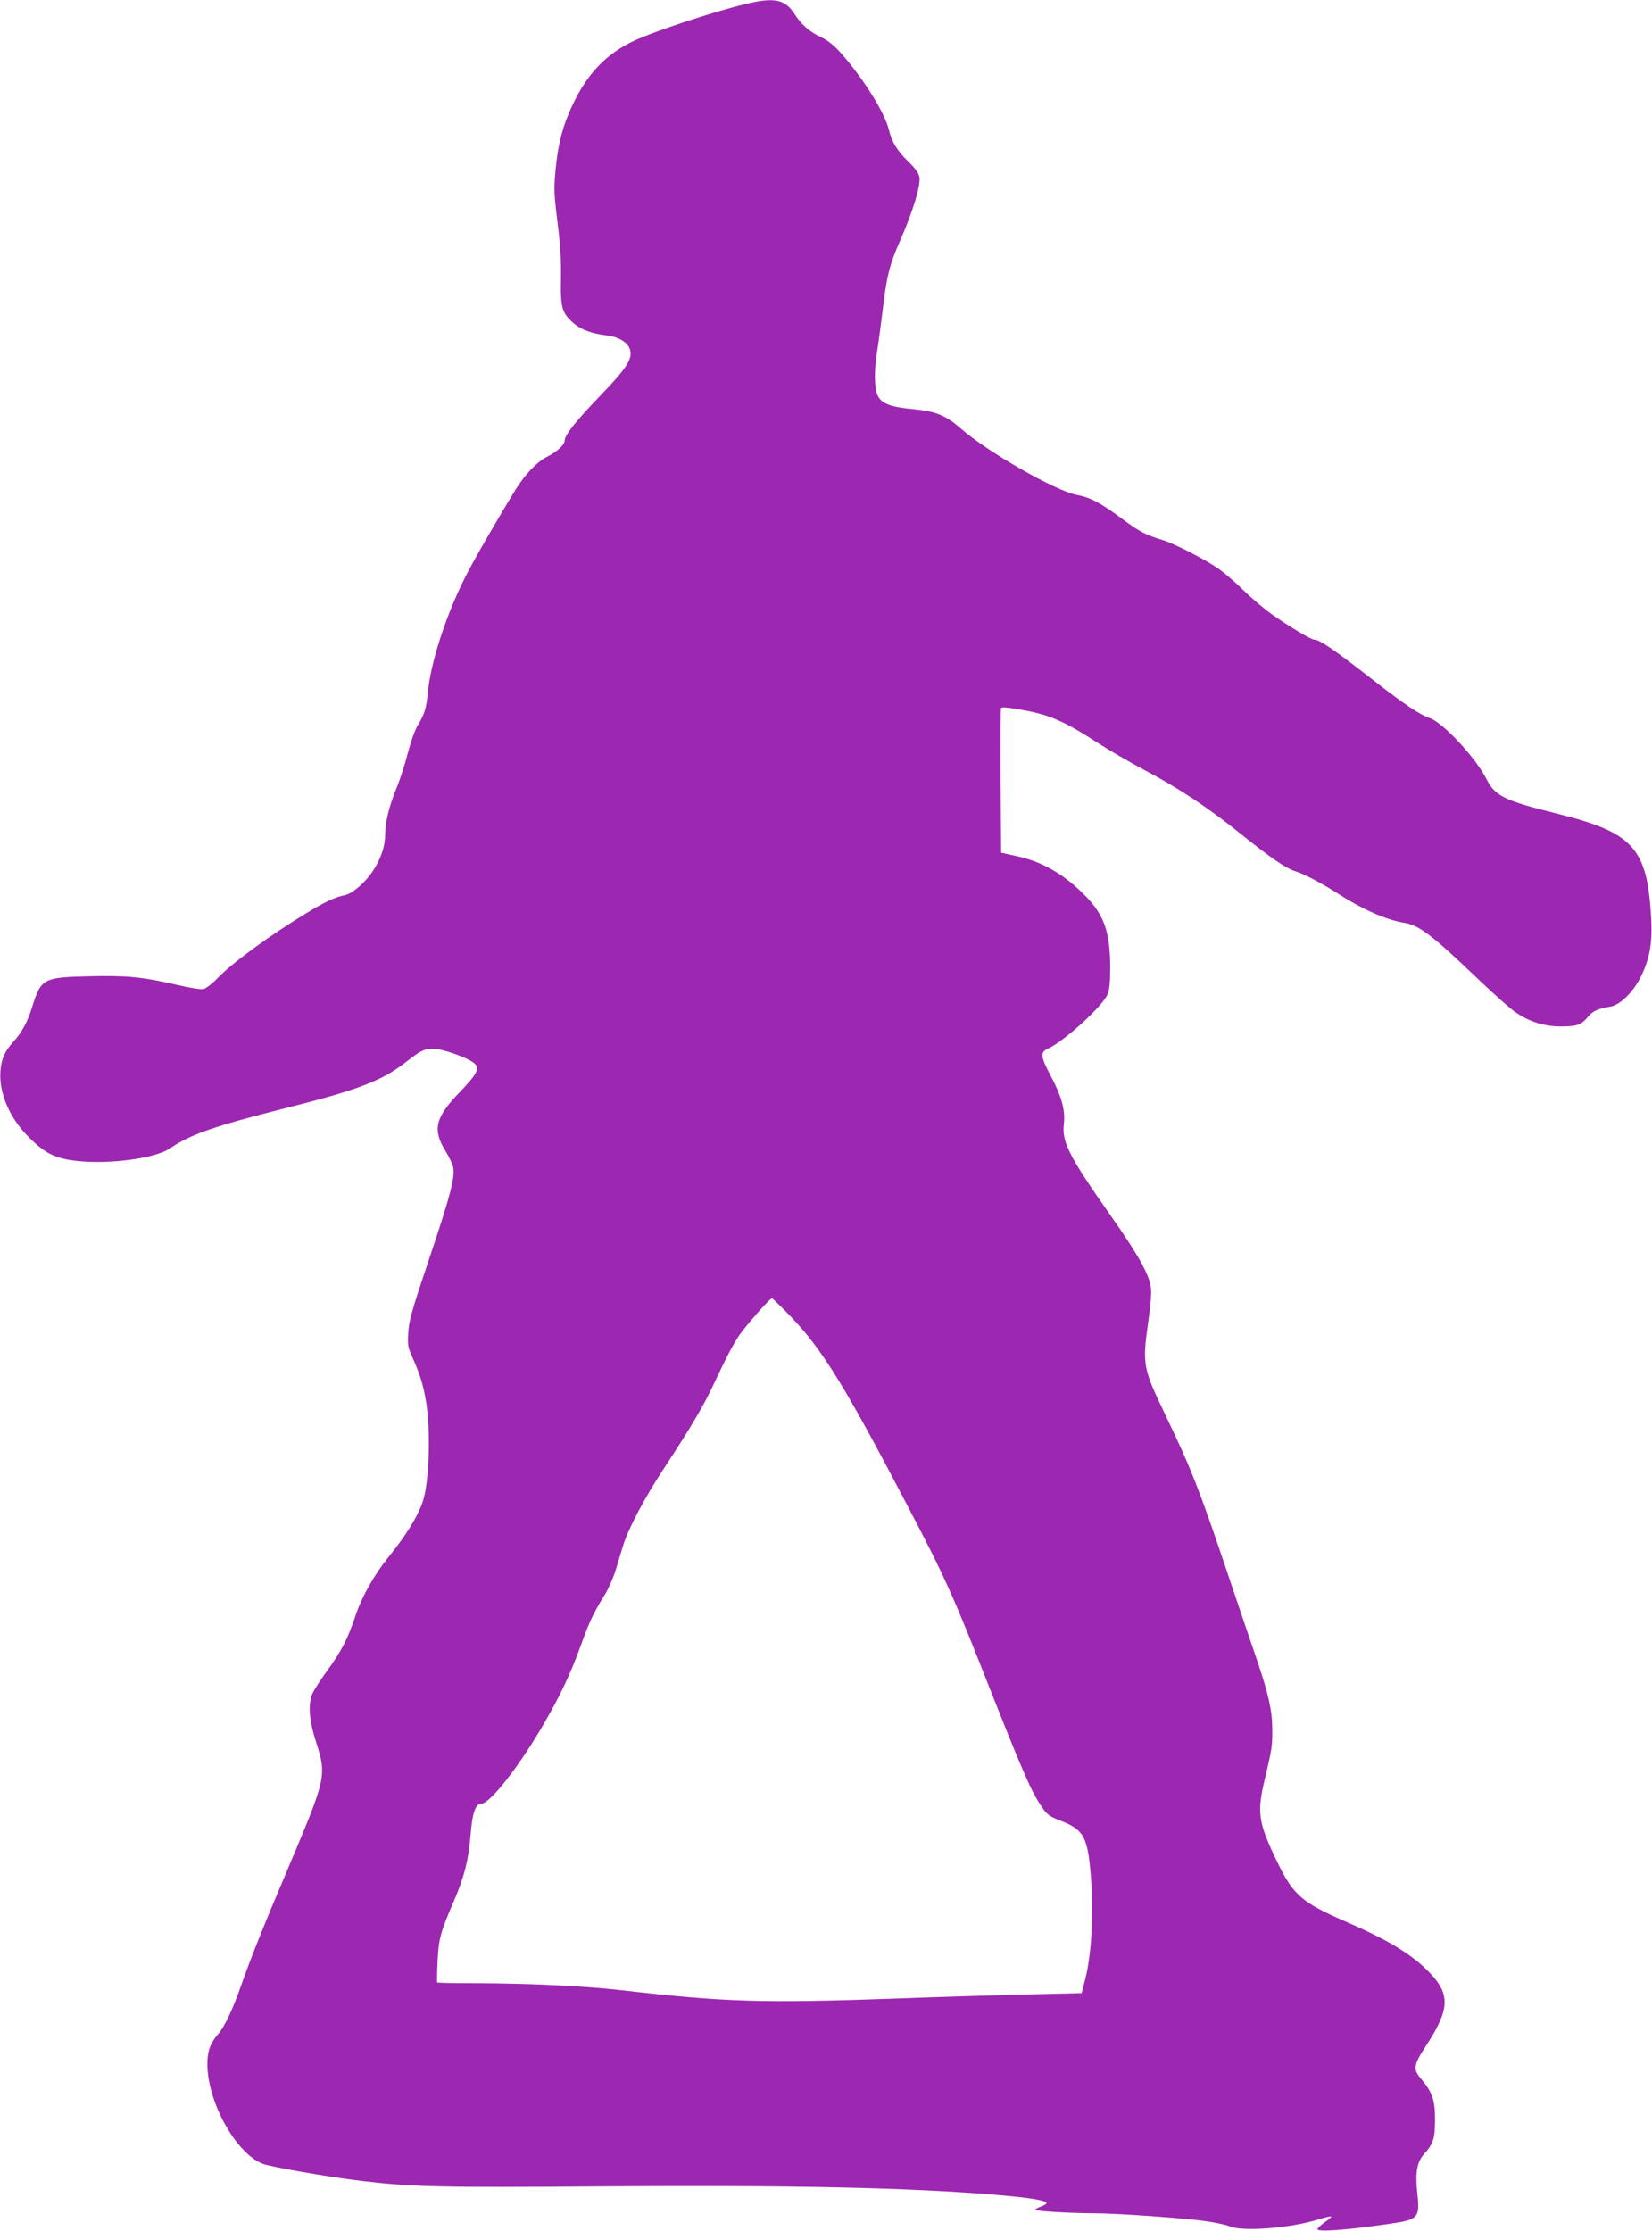 <?xml version="1.0" standalone="no"?>
<!DOCTYPE svg PUBLIC "-//W3C//DTD SVG 20010904//EN"
 "http://www.w3.org/TR/2001/REC-SVG-20010904/DTD/svg10.dtd">
<svg version="1.0" xmlns="http://www.w3.org/2000/svg"
 width="948pt" height="1280pt" viewBox="0 0 948 1280"
 preserveAspectRatio="xMidYMid meet">
<g transform="translate(0,1280) scale(0.1,-0.1)"
fill="#9c27b0" stroke="none">
<path d="M4310 12784 c-169 -36 -552 -161 -674 -219 -158 -75 -266 -188 -351
-368 -56 -119 -83 -223 -97 -372 -10 -107 -9 -141 11 -298 16 -127 22 -218 20
-324 -3 -170 5 -199 74 -259 44 -37 102 -58 191 -69 65 -8 117 -39 130 -77 19
-54 -15 -109 -171 -270 -141 -147 -203 -225 -203 -258 0 -22 -45 -63 -99 -90
-59 -29 -129 -103 -184 -192 -113 -185 -249 -421 -289 -503 -111 -221 -197
-489 -213 -660 -8 -87 -19 -124 -56 -184 -17 -27 -41 -95 -59 -163 -16 -64
-46 -156 -66 -204 -40 -96 -64 -195 -64 -265 0 -67 -25 -139 -71 -208 -44 -66
-116 -128 -158 -137 -58 -12 -115 -38 -218 -101 -210 -127 -429 -287 -513
-374 -30 -32 -67 -60 -81 -64 -15 -4 -78 6 -155 24 -193 45 -285 54 -499 49
-268 -6 -279 -12 -331 -178 -24 -80 -60 -146 -103 -193 -52 -57 -72 -100 -78
-167 -12 -126 50 -273 161 -384 96 -96 153 -124 281 -138 187 -20 448 16 530
72 116 80 254 128 658 230 424 106 562 159 702 270 81 63 99 72 155 72 51 -1
188 -49 229 -81 37 -29 21 -62 -80 -167 -142 -147 -158 -215 -83 -338 20 -32
40 -73 44 -92 13 -57 -15 -163 -136 -524 -99 -294 -117 -357 -121 -425 -5 -72
-2 -86 22 -140 45 -99 65 -165 81 -264 26 -163 17 -453 -18 -561 -27 -86 -98
-201 -201 -328 -81 -100 -153 -229 -188 -336 -43 -129 -79 -200 -163 -315 -41
-56 -80 -118 -87 -138 -21 -66 -14 -150 26 -273 60 -188 56 -205 -155 -704
-144 -339 -226 -544 -277 -691 -48 -137 -94 -234 -131 -277 -45 -51 -62 -98
-62 -171 0 -216 160 -508 314 -572 41 -18 382 -77 566 -99 291 -35 464 -39
1375 -32 1102 8 1778 -7 2278 -49 183 -16 273 -30 282 -45 3 -5 -11 -14 -30
-21 -19 -7 -35 -16 -35 -19 0 -8 204 -20 336 -20 125 0 514 -27 641 -45 56 -8
119 -21 139 -30 76 -32 353 -10 511 40 40 12 73 20 73 16 0 -3 -18 -19 -40
-34 -22 -16 -40 -33 -40 -38 0 -17 150 -7 390 27 193 27 199 33 183 182 -12
114 -2 174 36 218 57 64 65 90 66 199 0 114 -15 158 -79 235 -49 57 -46 79 30
195 132 203 137 290 22 411 -100 106 -234 188 -482 296 -258 112 -305 153
-401 353 -105 219 -113 275 -66 470 39 164 43 187 42 280 0 108 -21 202 -87
397 -31 90 -116 341 -189 558 -143 423 -194 553 -330 835 -138 288 -141 300
-105 555 13 92 19 163 14 194 -10 74 -73 187 -234 416 -236 336 -277 417 -265
521 9 77 -12 156 -75 275 -60 114 -62 135 -17 156 100 48 313 243 343 313 11
26 15 71 15 156 -1 201 -34 296 -142 408 -120 122 -242 194 -389 227 l-95 21
-3 409 c-1 225 0 414 2 420 3 8 35 5 108 -7 169 -30 250 -64 443 -189 66 -43
190 -115 275 -160 198 -105 367 -217 550 -365 169 -136 259 -198 315 -215 48
-14 160 -74 253 -134 132 -85 271 -146 369 -161 86 -13 162 -72 424 -322 92
-88 191 -176 221 -195 81 -54 162 -78 260 -78 91 1 112 9 152 57 27 32 58 46
128 57 56 10 130 83 173 169 53 107 68 197 60 342 -22 398 -102 487 -535 595
-308 76 -360 102 -409 198 -62 124 -252 328 -328 352 -54 18 -145 79 -308 206
-241 188 -323 244 -355 244 -17 0 -144 76 -240 144 -47 33 -123 98 -170 144
-47 47 -115 105 -153 129 -79 52 -245 136 -302 153 -104 32 -133 47 -233 121
-124 92 -185 125 -262 139 -121 22 -516 248 -666 381 -86 75 -143 99 -272 111
-133 12 -187 33 -207 82 -19 45 -19 146 0 261 8 50 23 164 34 255 21 172 38
238 96 368 74 169 120 319 111 367 -5 22 -24 50 -62 86 -65 63 -97 115 -113
184 -24 99 -146 294 -274 439 -39 44 -75 73 -112 91 -69 32 -115 72 -155 134
-51 80 -110 96 -250 65z m227 -7538 c180 -187 310 -397 670 -1085 221 -422
262 -513 493 -1101 130 -329 205 -506 242 -570 58 -98 68 -108 140 -136 141
-54 162 -94 180 -350 14 -195 0 -423 -33 -555 l-22 -86 -296 -7 c-163 -4 -510
-14 -771 -24 -765 -27 -975 -21 -1576 48 -210 24 -520 39 -830 40 -121 0 -223
2 -225 4 -2 2 -1 58 2 123 6 129 18 170 96 350 57 133 82 233 93 369 10 130
28 184 62 184 50 0 221 219 362 464 93 161 150 282 206 436 52 145 74 192 144
305 20 33 48 98 62 145 14 47 32 108 41 135 27 90 125 276 233 439 156 238
227 358 287 486 69 148 109 224 146 279 37 54 175 211 186 211 5 0 53 -47 108
-104z"/>
</g>
</svg>
